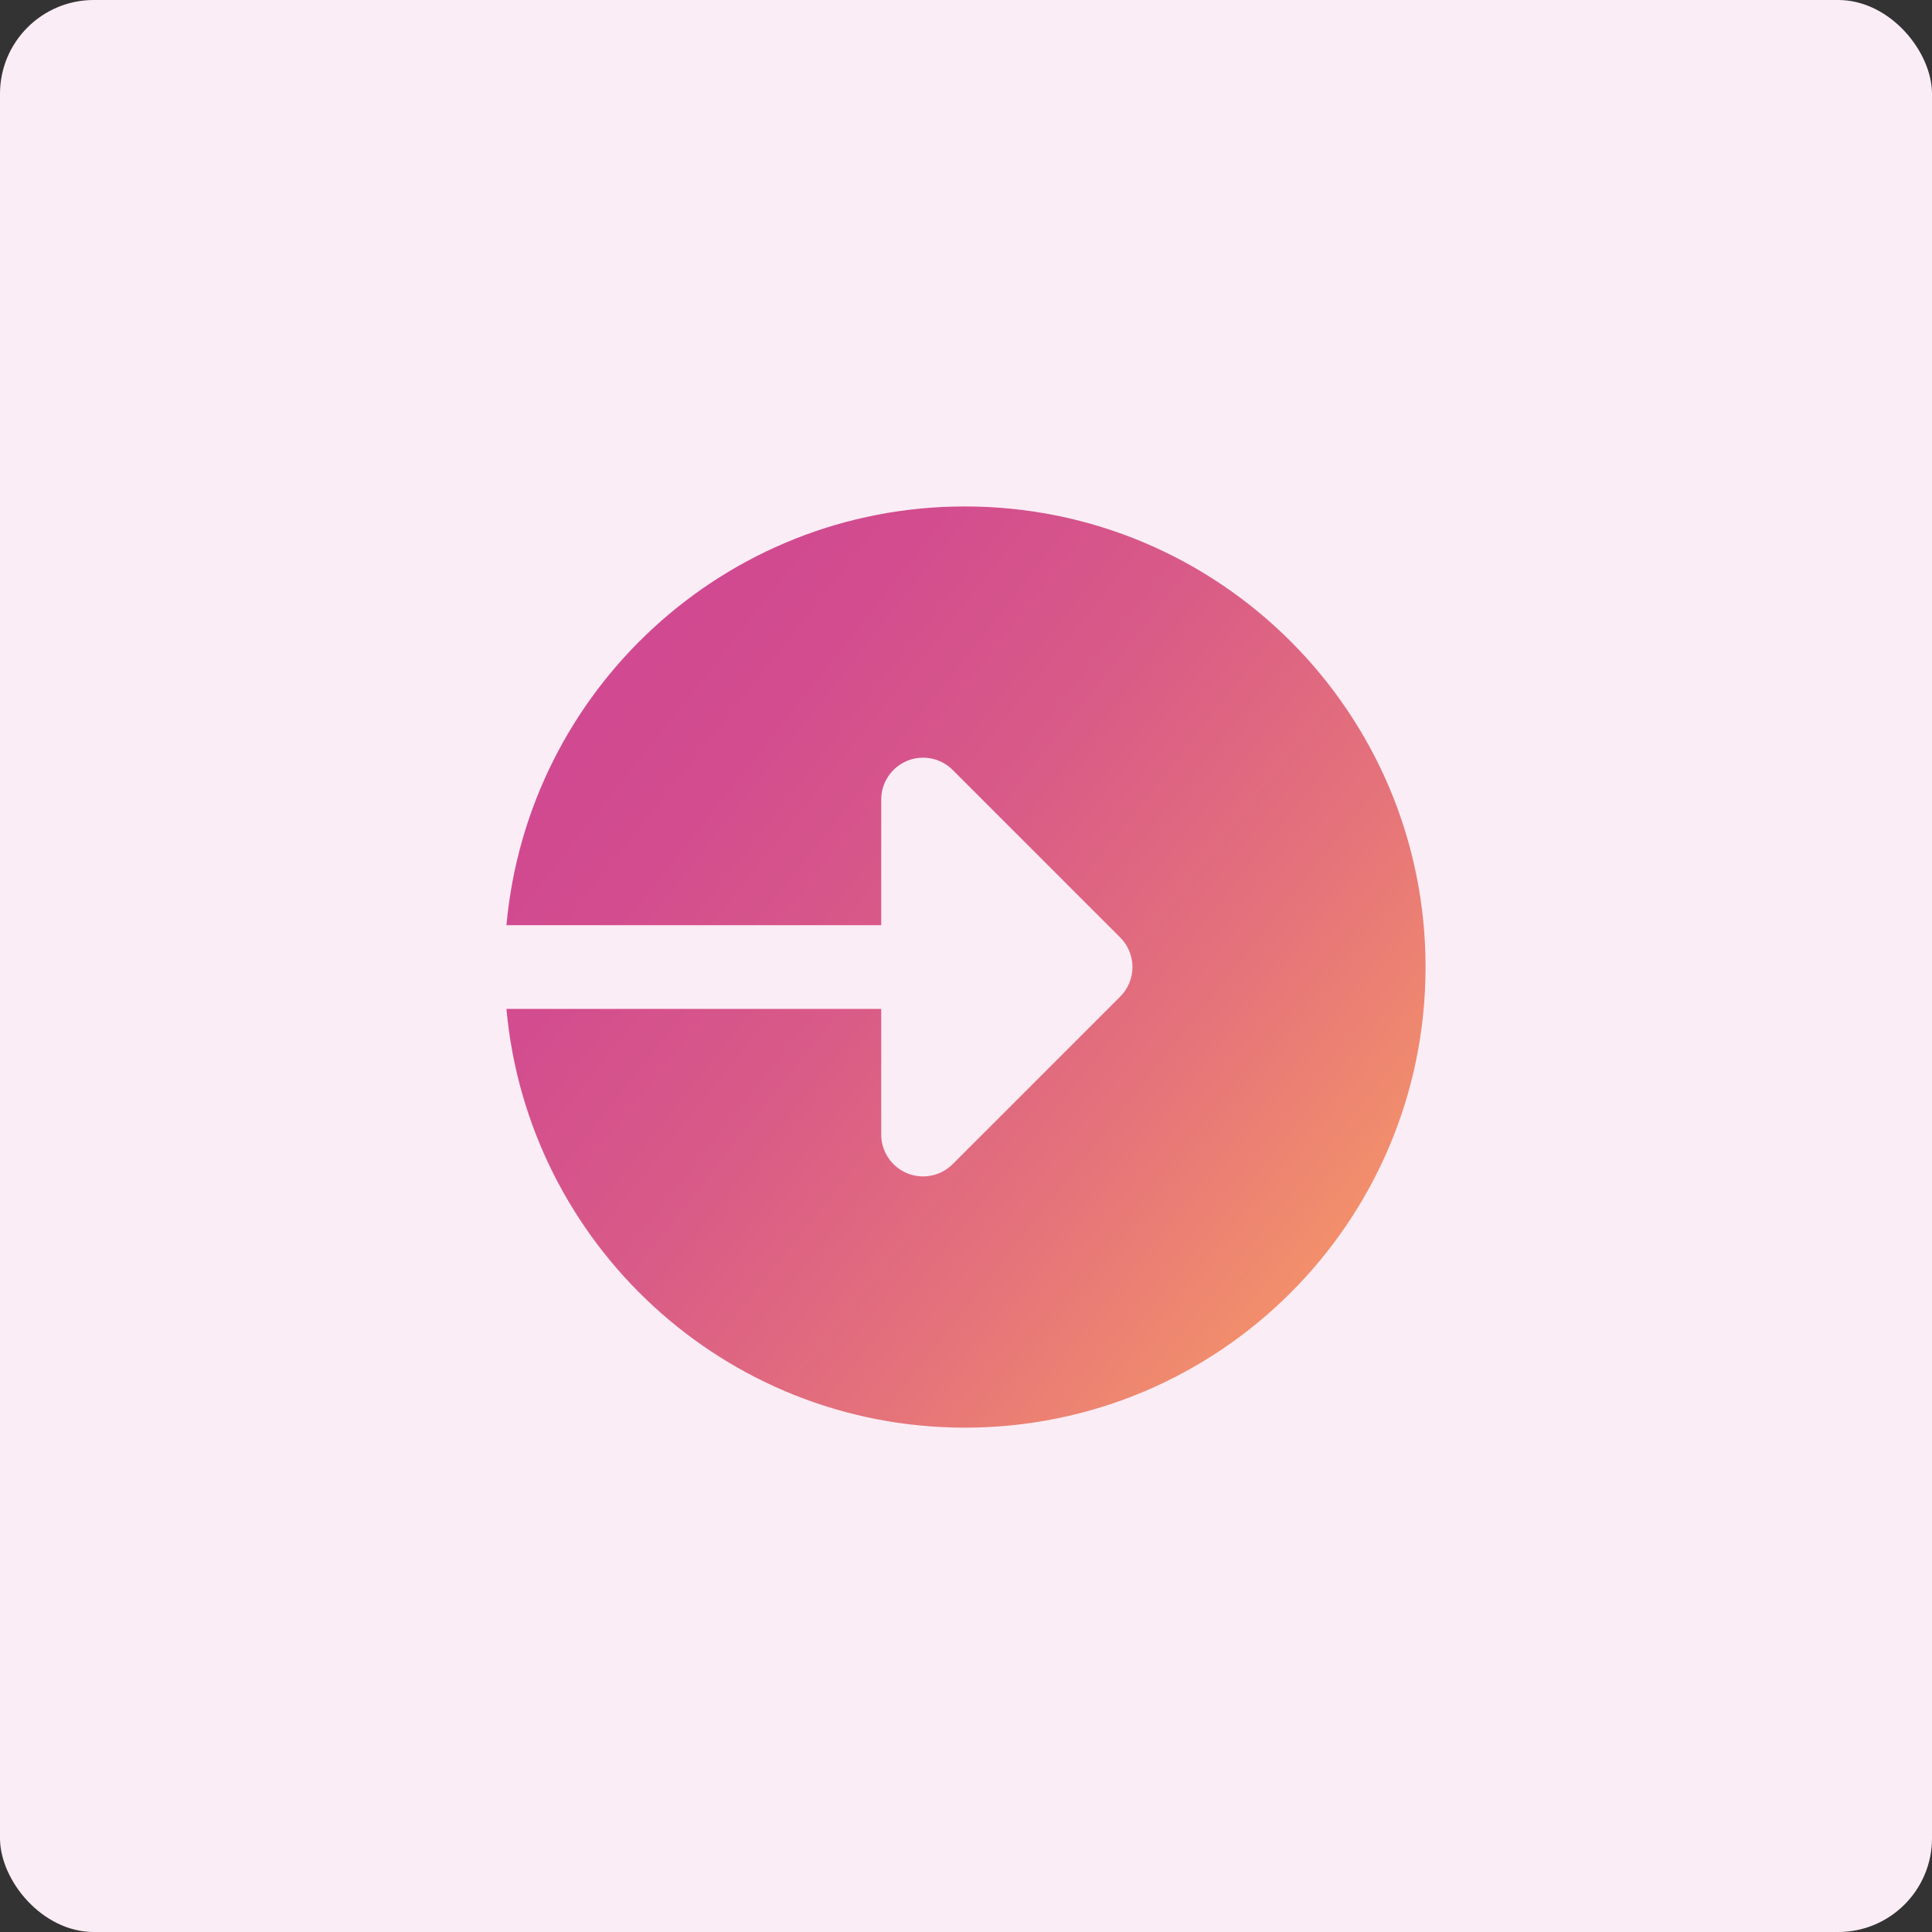 <?xml version="1.0" encoding="UTF-8"?>
<svg xmlns="http://www.w3.org/2000/svg" width="103" height="103" viewBox="0 0 103 103" fill="none">
  <rect x="0" y="0" width="103" height="103" fill="#333333" stroke="none"/>
  <rect width="103" height="103" rx="5" fill="#FBEDF5"></rect>
  <path d="M51.444 27C38.635 27 28.13 36.809 27 49.324H46.98V42.626C46.98 41.725 47.524 40.91 48.357 40.564C49.192 40.218 50.152 40.41 50.79 41.048L59.719 49.977C60.592 50.85 60.592 52.261 59.719 53.134L50.79 62.063C50.152 62.702 49.192 62.894 48.357 62.548C47.524 62.202 46.98 61.387 46.98 60.485V53.788H27C28.13 66.303 38.635 76.112 51.444 76.112C65.006 76.112 76 65.117 76 51.556C76 37.994 65.006 27 51.444 27Z" fill="url(#paint0_linear_1205_15)"></path>
  <defs>
    <linearGradient id="paint0_linear_1205_15" x1="80.275" y1="71.814" x2="30.439" y2="32.367" gradientUnits="userSpaceOnUse">
      <stop stop-color="#FFA95D"></stop>
      <stop offset="0.122" stop-color="#F59568"></stop>
      <stop offset="0.37" stop-color="#E5737A"></stop>
      <stop offset="0.606" stop-color="#D95B87"></stop>
      <stop offset="0.822" stop-color="#D24C8F"></stop>
      <stop offset="1" stop-color="#CF4792"></stop>
    </linearGradient>
  </defs>
</svg>
